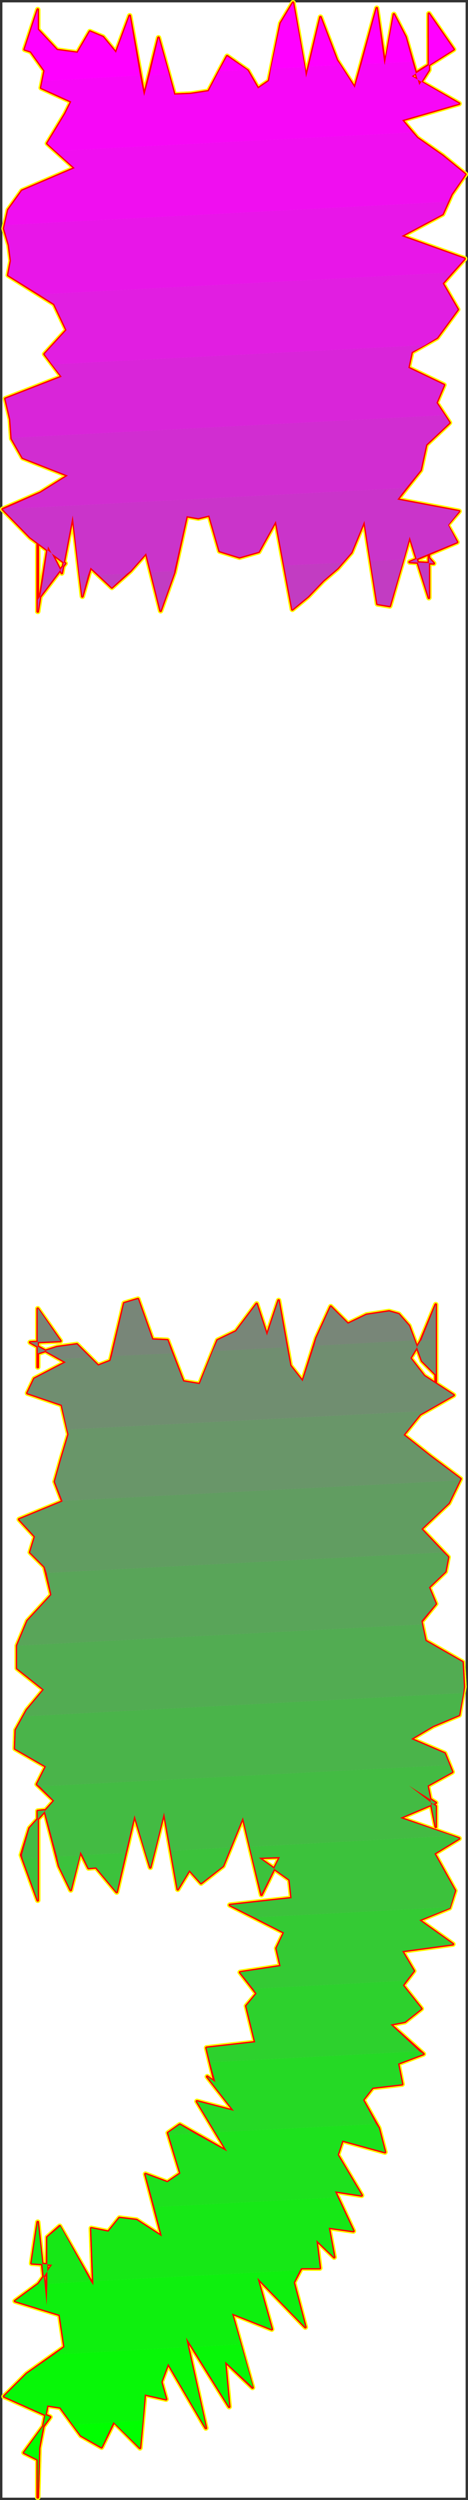<?xml version="1.0" encoding="UTF-8" standalone="no"?>
<svg
   version="1.0"
   width="29.173mm"
   height="155.753mm"
   id="svg71"
   sodipodi:docname="Sizzle Condensed Punc 10.wmf"
   xmlns:inkscape="http://www.inkscape.org/namespaces/inkscape"
   xmlns:sodipodi="http://sodipodi.sourceforge.net/DTD/sodipodi-0.dtd"
   xmlns="http://www.w3.org/2000/svg"
   xmlns:svg="http://www.w3.org/2000/svg">
  <rect width="100%" height="100%" fill="#333333" stroke="none"/>
  <sodipodi:namedview
     id="namedview71"
     pagecolor="#ffffff"
     bordercolor="#000000"
     borderopacity="0.25"
     inkscape:showpageshadow="2"
     inkscape:pageopacity="0.0"
     inkscape:pagecheckerboard="0"
     inkscape:deskcolor="#d1d1d1"
     inkscape:document-units="mm" />
  <defs
     id="defs1">
    <pattern
       id="WMFhbasepattern"
       patternUnits="userSpaceOnUse"
       width="6"
       height="6"
       x="0"
       y="0" />
  </defs>
  <path
     style="fill:#ffffff;fill-opacity:1;fill-rule:evenodd;stroke:#ffffff;stroke-width:0.162px;stroke-linecap:round;stroke-linejoin:round;stroke-miterlimit:4;stroke-dasharray:none;stroke-opacity:1"
     d="M 0.647,0.647 V 588.03 H 109.614 V 0.647 v 0 z"
     id="path1" />
  <path
     style="fill:none;stroke:#ffff00;stroke-width:1.293px;stroke-linecap:round;stroke-linejoin:round;stroke-miterlimit:4;stroke-dasharray:none;stroke-opacity:1"
     d="M 15.359,132.667 7.114,126.526 0.647,119.901 9.539,116.023 16.006,111.983 5.335,107.781 2.748,103.257 2.425,98.732 1.293,93.885 14.55,88.714 10.509,83.381 15.682,77.726 12.772,71.585 1.94,64.798 2.587,61.405 2.102,57.688 0.97,53.81 1.94,49.447 5.173,44.923 17.622,39.59 11.155,33.773 15.359,26.824 16.814,23.916 9.7,20.684 10.509,16.644 7.275,12.12 5.82,11.635 8.892,2.262 V 10.988 9.049 6.949 l 4.527,4.848 4.85,0.646 2.91,-5.009 3.072,1.293 3.072,3.717 3.233,-8.726 3.395,18.906 3.395,-13.735 3.718,13.412 3.88,-0.162 4.203,-0.646 4.365,-8.241 4.85,3.393 2.425,4.201 2.587,-1.778 L 66.124,5.494 69.034,0.647 72.106,18.26 75.501,4.04 79.381,14.22 83.585,20.684 88.758,1.939 90.698,15.351 92.8,3.394 95.548,8.726 98.782,20.038 101.045,16.483 V 3.878 8.888"
     id="path2" />
  <path
     style="fill:none;stroke:#ffff00;stroke-width:1.293px;stroke-linecap:round;stroke-linejoin:round;stroke-miterlimit:4;stroke-dasharray:none;stroke-opacity:1"
     d="M 101.045,8.888 V 3.232 l 5.82,8.403 -10.024,6.302 11.317,6.464 -13.419,3.878 3.557,4.201 5.982,4.201 5.335,4.363 -3.233,4.686 -2.102,4.686 -9.7,5.171 14.874,5.333 -5.174,5.817 3.557,6.14 -4.85,6.625 -5.982,3.393 -0.808,3.717 8.407,4.04 -1.778,4.201 3.072,4.686 -5.497,5.171 -1.293,5.979 -5.497,6.948 14.551,2.747 -2.748,3.232 2.263,4.04 -11.155,4.686 5.659,0.323 -1.132,-1.293 v 5.979 -11.311 14.705 l -4.527,-14.382 -4.689,16.321 -2.91,-0.485 -3.072,-19.553 -3.072,7.433 -3.233,3.717 -3.395,2.909 -3.557,3.717 -3.718,3.07 -3.88,-20.845 -4.042,7.272 -4.527,1.293 -4.689,-1.454 -2.425,-8.403 -2.587,0.646 -2.748,-0.485 -2.91,13.25 -3.233,9.049 -3.395,-13.574 -3.718,4.201 -4.365,3.878 -5.012,-4.686 -1.94,6.787 -2.263,-19.068 -2.587,13.574 -3.233,-6.302 -2.425,15.351"
     id="path3" />
  <path
     style="fill:none;stroke:#ffff00;stroke-width:1.293px;stroke-linecap:round;stroke-linejoin:round;stroke-miterlimit:4;stroke-dasharray:none;stroke-opacity:1"
     d="m 8.892,143.978 v -1.293 -20.36 18.906 l 6.467,-8.564"
     id="path4" />
  <path
     style="fill:none;stroke:#ffff00;stroke-width:1.293px;stroke-linecap:round;stroke-linejoin:round;stroke-miterlimit:4;stroke-dasharray:none;stroke-opacity:1"
     d="M 15.359,132.667 7.114,126.526 0.647,119.901 9.539,116.023 16.006,111.983 5.335,107.781 2.748,103.257 2.425,98.732 1.293,93.885 14.55,88.714 10.509,83.381 15.682,77.726 12.772,71.585 1.94,64.798 2.587,61.405 2.102,57.688 0.97,53.81 1.94,49.447 5.173,44.923 17.622,39.59 11.155,33.773 15.359,26.824 16.814,23.916 9.7,20.684 10.509,16.644 7.275,12.12 5.82,11.635 8.892,2.262 V 10.988 9.049 6.949 l 4.527,4.848 4.85,0.646 2.91,-5.009 3.072,1.293 3.072,3.717 3.233,-8.726 3.395,18.906 3.395,-13.735 3.718,13.412 3.88,-0.162 4.203,-0.646 4.365,-8.241 4.85,3.393 2.425,4.201 2.587,-1.778 L 66.124,5.494 69.034,0.647 72.106,18.26 75.501,4.04 79.381,14.22 83.585,20.684 88.758,1.939 90.698,15.351 92.8,3.394 95.548,8.726 98.782,20.038 101.045,16.483 V 3.878 8.888 3.232 l 5.82,8.403 -10.024,6.302 11.317,6.464 -13.419,3.878 3.557,4.201 5.982,4.201 5.335,4.363 -3.233,4.686 -2.102,4.686 -9.7,5.171 14.874,5.333 -5.174,5.817 3.557,6.14 -4.85,6.625 -5.982,3.393 -0.808,3.717 8.407,4.04 -1.778,4.201 3.072,4.686 -5.497,5.171 -1.293,5.979 -5.497,6.948 14.551,2.747 -2.748,3.232 2.263,4.04 -11.155,4.686 5.659,0.323 -1.132,-1.293 v 5.979 -11.311 14.705 l -4.527,-14.382 -4.689,16.321 -2.91,-0.485 -3.072,-19.553 -3.072,7.433 -3.233,3.717 -3.395,2.909 -3.557,3.717 -3.718,3.07 -3.88,-20.845 -4.042,7.272 -4.527,1.293 -4.689,-1.454 -2.425,-8.403 -2.587,0.646 -2.748,-0.485 -2.91,13.25 -3.233,9.049 -3.395,-13.574 -3.718,4.201 -4.365,3.878 -5.012,-4.686 -1.94,6.787 -2.263,-19.068 -2.587,13.574 -3.233,-6.302 -2.425,15.351 v -1.293 -20.36 18.906 l 6.467,-8.564"
     id="path5" />
  <path
     style="fill:none;stroke:#ffff00;stroke-width:1.293px;stroke-linecap:round;stroke-linejoin:round;stroke-miterlimit:4;stroke-dasharray:none;stroke-opacity:1"
     d="m 5.658,577.527 6.144,-8.403 -10.832,-4.848 5.335,-5.332 8.892,-6.302 -1.132,-7.595 -10.509,-3.232 5.497,-4.04 3.233,-4.525 -4.85,-0.323 1.455,-9.695 2.102,19.553 0.162,-15.998 2.91,-2.585 7.922,13.897 -0.485,-13.412 4.042,0.808 2.587,-3.232 4.042,0.485 5.982,3.878 -3.88,-14.705 5.174,1.939 3.072,-2.101 -2.91,-9.534 2.748,-1.939 11.155,6.302 -7.114,-11.796 8.73,2.262 -6.305,-8.08 1.778,1.293 -1.94,-8.08 11.479,-1.293 -2.102,-8.564 2.425,-2.909 -3.88,-5.009 9.539,-1.454 -0.97,-4.201 1.778,-3.717 -12.772,-6.464 14.551,-1.616 -0.485,-4.363 -7.275,-5.171 5.012,-0.162 -4.365,8.888 -4.365,-18.26 -4.689,11.473 -5.174,4.04 -2.748,-3.07 -2.748,4.525 -3.233,-18.098 -3.233,12.927 -3.718,-12.281 -4.203,18.098 -4.85,-5.817 -1.778,0.162 -1.94,-3.878 -2.263,9.049 -2.748,-5.656 -3.395,-13.089 -1.617,0.162"
     id="path6" />
  <path
     style="fill:none;stroke:#ffff00;stroke-width:1.293px;stroke-linecap:round;stroke-linejoin:round;stroke-miterlimit:4;stroke-dasharray:none;stroke-opacity:1"
     d="m 8.892,426.439 v 21.007 L 5.012,436.781 l 1.94,-6.302 5.82,-6.464 -4.042,-3.878 2.102,-4.201 -7.275,-4.201 0.162,-4.363 2.587,-4.686 4.042,-4.848 -6.305,-5.009 v -5.333 l 2.425,-5.817 5.659,-6.14 -1.617,-6.625 -3.395,-3.393 1.132,-3.717 -3.718,-4.04 10.185,-4.201 -1.778,-4.686 1.455,-5.171 1.778,-5.979 -1.617,-6.948 -8.084,-2.747 1.617,-3.393 7.437,-3.878 -8.407,-4.686 7.114,-0.323 -5.335,-7.595 v 13.735 -0.97 -2.262 l 4.527,-1.454 4.689,-0.646 5.012,5.009 2.91,-1.131 3.233,-13.574 3.233,-0.97 3.395,9.534 3.557,0.162 3.718,9.695 3.88,0.646 4.203,-10.342 4.365,-2.101 4.85,-6.464 2.425,7.433 2.748,-8.241 2.748,15.351 2.91,3.717 3.233,-10.18 3.395,-7.433 4.042,4.04 4.365,-2.101 5.335,-0.808 2.263,0.646 2.425,2.747 3.072,8.241 3.233,3.232 v 2.747"
     id="path7" />
  <path
     style="fill:none;stroke:#ffff00;stroke-width:1.293px;stroke-linecap:round;stroke-linejoin:round;stroke-miterlimit:4;stroke-dasharray:none;stroke-opacity:1"
     d="m 102.662,326.414 v -4.201 -6.464 -8.564 l -3.557,8.564 -2.425,4.04 3.233,4.201 6.952,4.525 -7.922,4.525 -3.88,4.848 6.305,5.009 7.114,5.333 -2.748,5.656 -6.467,6.14 6.305,6.625 -0.647,3.393 -3.88,3.717 1.617,3.878 -3.395,4.201 0.97,4.525 8.73,5.009 0.323,5.817 -1.132,6.625 -6.144,2.585 -5.174,3.07 7.922,3.393 1.778,4.363 -5.82,3.232 1.94,9.695 v -4.848 l -6.305,-4.848 6.305,4.04 -8.407,3.555 13.904,4.848 -5.82,3.555 2.425,4.363 2.425,4.363 -1.293,4.04 -7.114,2.909 7.922,5.656 -11.964,1.616 2.748,4.686 -2.587,3.393 4.365,5.494 -3.88,3.07 -3.395,0.646 7.76,6.948 -5.982,2.262 0.97,4.848 -6.952,0.808 -2.263,2.909 3.718,6.625 1.455,5.656 -10.024,-2.747 -1.132,3.393 5.659,9.534 -6.305,-0.97 4.365,9.372 -5.82,-0.808 1.293,6.948"
     id="path8" />
  <path
     style="fill:none;stroke:#ffff00;stroke-width:1.293px;stroke-linecap:round;stroke-linejoin:round;stroke-miterlimit:4;stroke-dasharray:none;stroke-opacity:1"
     d="m 78.734,531.473 -4.203,-4.04 0.808,6.625 h -4.365 l -1.778,3.393 2.748,10.503 -11.317,-11.635 3.395,12.119 -9.377,-3.717 4.85,17.452 -6.467,-6.14 0.97,10.665 -10.185,-16.321 4.689,21.33 -8.892,-15.19 -1.617,4.363 1.132,4.04 -5.012,-1.131 -1.132,12.604 -6.144,-6.14 -2.91,5.979 -4.85,-2.747 -4.85,-6.625 -3.072,-0.485 -1.94,10.019 -0.323,11.635 v -8.888 l -3.233,-1.616"
     id="path9" />
  <path
     style="fill:none;stroke:#ffff00;stroke-width:1.293px;stroke-linecap:round;stroke-linejoin:round;stroke-miterlimit:4;stroke-dasharray:none;stroke-opacity:1"
     d="m 5.658,577.527 6.144,-8.403 -10.832,-4.848 5.335,-5.332 8.892,-6.302 -1.132,-7.595 -10.509,-3.232 5.497,-4.04 3.233,-4.525 -4.85,-0.323 1.455,-9.695 2.102,19.553 0.162,-15.998 2.91,-2.585 7.922,13.897 -0.485,-13.412 4.042,0.808 2.587,-3.232 4.042,0.485 5.982,3.878 -3.88,-14.705 5.174,1.939 3.072,-2.101 -2.91,-9.534 2.748,-1.939 11.155,6.302 -7.114,-11.796 8.73,2.262 -6.305,-8.08 1.778,1.293 -1.94,-8.08 11.479,-1.293 -2.102,-8.564 2.425,-2.909 -3.88,-5.009 9.539,-1.454 -0.97,-4.201 1.778,-3.717 -12.772,-6.464 14.551,-1.616 -0.485,-4.363 -7.275,-5.171 5.012,-0.162 -4.365,8.888 -4.365,-18.26 -4.689,11.473 -5.174,4.04 -2.748,-3.07 -2.748,4.525 -3.233,-18.098 -3.233,12.927 -3.718,-12.281 -4.203,18.098 -4.85,-5.817 -1.778,0.162 -1.94,-3.878 -2.263,9.049 -2.748,-5.656 -3.395,-13.089 -1.617,0.162 v 21.007 L 5.012,436.781 l 1.94,-6.302 5.82,-6.464 -4.042,-3.878 2.102,-4.201 -7.275,-4.201 0.162,-4.363 2.587,-4.686 4.042,-4.848 -6.305,-5.009 v -5.333 l 2.425,-5.817 5.659,-6.14 -1.617,-6.625 -3.395,-3.393 1.132,-3.717 -3.718,-4.04 10.185,-4.201 -1.778,-4.686 1.455,-5.171 1.778,-5.979 -1.617,-6.948 -8.084,-2.747 1.617,-3.393 7.437,-3.878 -8.407,-4.686 7.114,-0.323 -5.335,-7.595 v 13.735 -0.97 -2.262 l 4.527,-1.454 4.689,-0.646 5.012,5.009 2.91,-1.131 3.233,-13.574 3.233,-0.97 3.395,9.534 3.557,0.162 3.718,9.695 3.88,0.646 4.203,-10.342 4.365,-2.101 4.85,-6.464 2.425,7.433 2.748,-8.241 2.748,15.351 2.91,3.717 3.233,-10.18 3.395,-7.433 4.042,4.04 4.365,-2.101 5.335,-0.808 2.263,0.646 2.425,2.747 3.072,8.241 3.233,3.232 v 2.747 -4.201 -6.464 -8.564 l -3.557,8.564 -2.425,4.04 3.233,4.201 6.952,4.525 -7.922,4.525 -3.88,4.848 6.305,5.009 7.114,5.333 -2.748,5.656 -6.467,6.14 6.305,6.625 -0.647,3.393 -3.88,3.717 1.617,3.878 -3.395,4.201 0.97,4.525 8.73,5.009 0.323,5.817 -1.132,6.625 -6.144,2.585 -5.174,3.07 7.922,3.393 1.778,4.363 -5.82,3.232 1.94,9.695 v -4.848 l -6.305,-4.848 6.305,4.04 -8.407,3.555 13.904,4.848 -5.82,3.555 2.425,4.363 2.425,4.363 -1.293,4.04 -7.114,2.909 7.922,5.656 -11.964,1.616 2.748,4.686 -2.587,3.393 4.365,5.494 -3.88,3.07 -3.395,0.646 7.76,6.948 -5.982,2.262 0.97,4.848 -6.952,0.808 -2.263,2.909 3.718,6.625 1.455,5.656 -10.024,-2.747 -1.132,3.393 5.659,9.534 -6.305,-0.97 4.365,9.372 -5.82,-0.808 1.293,6.948 -4.203,-4.04 0.808,6.625 h -4.365 l -1.778,3.393 2.748,10.503 -11.317,-11.635 3.395,12.119 -9.377,-3.717 4.85,17.452 -6.467,-6.14 0.97,10.665 -10.185,-16.321 4.689,21.33 -8.892,-15.19 -1.617,4.363 1.132,4.04 -5.012,-1.131 -1.132,12.604 -6.144,-6.14 -2.91,5.979 -4.85,-2.747 -4.85,-6.625 -3.072,-0.485 -1.94,10.019 -0.323,11.635 v -8.888 l -3.233,-1.616"
     id="path10" />
  <path
     style="fill:#00ff00;fill-opacity:1;fill-rule:evenodd;stroke:none"
     d="m 10.185,571.225 -0.97,5.171 -0.323,11.635 v -8.888 l -3.233,-1.616 z m 16.491,-0.808 -9.539,0.485 1.94,2.585 4.85,2.747 z m 6.952,-0.485 -6.79,0.485 6.144,5.979 z m 14.389,-0.646 h -0.97 l 1.455,2.424 z"
     id="path11" />
  <path
     style="fill:#07f707;fill-opacity:1;fill-rule:evenodd;stroke:none"
     d="m 44.298,552.642 -31.526,1.778 -6.467,4.525 -5.335,5.332 10.832,4.848 -1.617,2.101 0.97,-4.848 3.072,0.485 2.91,4.04 9.539,-0.485 0.162,-0.162 v 0.162 l 6.79,-0.485 0.485,-6.14 5.012,1.131 -1.132,-4.04 1.617,-4.363 7.437,12.766 h 0.97 z m 12.449,-0.646 -11.479,0.646 8.73,14.058 -0.97,-10.665 6.629,6.14 z"
     id="path12" />
  <path
     style="fill:#0ef00e;fill-opacity:1;fill-rule:evenodd;stroke:none"
     d="M 10.509,537.775 H 9.054 l -5.497,4.04 10.509,3.232 1.132,7.595 -2.425,1.778 31.526,-1.778 -0.485,-2.262 1.455,2.262 11.479,-0.646 -2.102,-7.272 9.377,3.717 -3.395,-12.119 11.317,11.635 -2.748,-10.503 1.455,-2.909 -48.663,2.585 v 0.97 l -0.647,-0.97 -10.185,0.646 -0.162,5.009 z"
     id="path13" />
  <path
     style="fill:#16e816;fill-opacity:1;fill-rule:evenodd;stroke:none"
     d="m 79.543,517.415 -43.167,2.262 1.778,6.948 -5.982,-3.878 -4.042,-0.485 -2.587,3.232 -4.042,-0.808 0.485,12.443 48.663,-2.585 0.323,-0.485 h 4.365 l -0.808,-6.625 4.203,4.04 -1.293,-6.948 5.82,0.808 z m -68.387,20.36 10.185,-0.646 -7.114,-12.927 -3.072,2.585 z m -2.102,0 H 10.509 l -1.617,-14.543 -1.455,9.695 4.85,0.323 z"
     id="path14" />
  <path
     style="fill:#1de11d;fill-opacity:1;fill-rule:evenodd;stroke:none"
     d="m 45.915,502.387 -6.144,0.323 2.748,9.049 -3.072,2.101 -5.174,-1.939 2.102,7.756 43.167,-2.262 -0.647,-1.454 6.305,0.97 -5.659,-9.534 1.132,-3.393 10.024,2.747 -1.455,-5.656 -0.647,-0.97 -37.831,1.939 2.748,4.525 z"
     id="path15" />
  <path
     style="fill:#25d925;fill-opacity:1;fill-rule:evenodd;stroke:none"
     d="m 98.782,482.996 -49.31,2.585 1.293,4.686 -1.94,-1.293 6.305,8.08 -8.73,-2.262 4.365,7.272 37.831,-1.939 -3.072,-5.656 2.263,-2.909 6.952,-0.808 -0.97,-4.848 5.982,-2.262 z m -59.01,19.714 6.144,-0.323 -3.557,-2.101 -2.748,1.939 z"
     id="path16" />
  <path
     style="fill:#2dd12d;fill-opacity:1;fill-rule:evenodd;stroke:none"
     d="m 95.71,466.352 -36.053,1.939 0.808,1.131 -2.425,2.909 2.102,8.564 -11.479,1.293 0.808,3.393 49.31,-2.585 -6.79,-6.302 3.395,-0.646 3.88,-3.07 -4.365,-5.494 z"
     id="path17" />
  <path
     style="fill:#34ca34;fill-opacity:1;fill-rule:evenodd;stroke:none"
     d="m 106.057,449.062 -46.077,2.424 6.952,3.555 -1.778,3.717 0.97,4.201 -9.539,1.454 3.072,3.878 36.053,-1.939 1.778,-2.262 -2.748,-4.686 11.964,-1.616 -7.922,-5.656 7.275,-2.909 z"
     id="path18" />
  <path
     style="fill:#3cc23c;fill-opacity:1;fill-rule:evenodd;stroke:none"
     d="m 8.892,437.427 -3.557,0.162 3.557,9.857 z m 9.862,-0.485 -5.335,0.162 0.485,2.262 2.748,5.656 z m 10.832,-0.646 -10.185,0.485 1.455,3.07 1.778,-0.162 4.85,5.817 z m 6.79,-0.323 -2.102,0.162 1.132,3.555 z m 17.946,-0.97 -14.066,0.808 1.617,9.049 2.748,-4.525 2.748,3.07 5.174,-4.04 z m 52.22,-2.747 -47.693,2.585 2.748,11.15 4.365,-8.726 -5.012,0.162 7.275,5.171 0.485,4.363 -14.551,1.616 5.82,2.909 46.077,-2.424 1.132,-3.878 -2.425,-4.363 -2.425,-4.363 5.82,-3.555 z"
     id="path19" />
  <path
     style="fill:#43bb43;fill-opacity:1;fill-rule:evenodd;stroke:none"
     d="m 105.895,415.613 -96.519,5.009 3.395,3.393 -5.82,6.464 -1.778,6.302 0.162,0.808 3.557,-0.162 v -10.988 l 1.617,-0.162 2.91,10.827 5.335,-0.162 0.162,-0.97 0.485,0.808 10.185,-0.485 2.102,-8.888 2.587,8.726 2.102,-0.162 2.263,-9.211 1.617,9.049 14.066,-0.808 2.91,-7.11 1.617,6.948 47.693,-2.585 -12.287,-4.201 8.407,-3.555 -6.305,-4.04 6.305,4.848 v 4.848 l -1.94,-9.695 5.82,-3.232 z"
     id="path20" />
  <path
     style="fill:#4ab44a;fill-opacity:1;fill-rule:evenodd;stroke:none"
     d="m 109.129,398.646 -103.632,5.494 -1.778,3.232 -0.162,4.363 7.275,4.201 -2.102,4.201 0.647,0.485 96.519,-5.009 -1.132,-2.747 -7.922,-3.393 5.174,-3.07 6.144,-2.585 z"
     id="path21" />
  <path
     style="fill:#52ac52;fill-opacity:1;fill-rule:evenodd;stroke:none"
     d="m 99.429,382.486 -95.387,5.009 v 5.333 l 6.305,5.009 -4.042,4.848 -0.808,1.454 103.632,-5.494 0.162,-1.454 -0.323,-5.817 -8.73,-5.009 z"
     id="path22" />
  <path
     style="fill:#59a559;fill-opacity:1;fill-rule:evenodd;stroke:none"
     d="m 104.44,365.519 -93.447,4.848 1.132,5.171 -5.659,6.14 -2.425,5.817 95.387,-5.009 -0.162,-0.808 3.395,-4.04 -1.617,-3.878 3.88,-3.717 0.647,-3.393 z"
     id="path23" />
  <path
     style="fill:#619d61;fill-opacity:1;fill-rule:evenodd;stroke:none"
     d="m 108.321,348.552 -93.608,4.848 v 0.162 l -10.185,4.201 3.718,4.04 -1.132,3.717 3.395,3.393 0.485,1.454 93.447,-4.848 -5.174,-5.494 6.467,-6.14 z"
     id="path24" />
  <path
     style="fill:#699669;fill-opacity:1;fill-rule:evenodd;stroke:none"
     d="m 100.399,332.232 -84.555,4.363 0.323,1.131 -1.778,5.979 -1.455,5.171 1.778,4.525 93.608,-4.848 0.162,-0.323 -7.114,-5.333 -6.305,-5.009 3.88,-4.848 z"
     id="path25" />
  <path
     style="fill:#708e70;fill-opacity:1;fill-rule:evenodd;stroke:none"
     d="m 21.179,319.627 -7.114,0.323 1.455,0.808 -7.437,3.878 -1.617,3.393 8.084,2.747 1.293,5.817 84.555,-4.363 6.467,-3.717 -6.952,-4.525 -3.233,-4.201 2.425,-4.04 0.162,-0.162 3.395,-0.162 v 0.323 6.464 4.201 -2.747 l -3.233,-3.232 -1.778,-4.848 -23.604,1.293 -2.748,8.403 -2.91,-3.717 -0.808,-4.363 -17.461,0.97 -3.072,7.756 -3.88,-0.646 -2.587,-6.625 -14.227,0.646 -0.323,1.131 -2.91,1.131 z M 8.892,320.274 v 1.616 -0.97 z"
     id="path26" />
  <path
     style="fill:#788678;fill-opacity:1;fill-rule:evenodd;stroke:none"
     d="m 99.267,315.588 3.395,-0.162 v -8.241 z m -25.221,1.293 23.604,-1.293 -1.293,-3.393 -2.425,-2.747 -2.263,-0.646 -5.335,0.808 -4.365,2.101 -4.042,-4.04 -3.395,7.433 z m -23.928,1.293 17.461,-0.97 -1.94,-10.988 -2.748,8.241 -2.425,-7.433 -4.85,6.464 -4.365,2.101 z m -23.766,1.131 14.227,-0.646 -1.132,-3.07 -3.557,-0.162 -3.395,-9.534 -3.233,0.97 z m -12.287,0.646 7.114,-0.323 -3.072,-3.07 -4.689,0.646 -4.527,1.454 v 1.616 -12.281 l 5.335,7.756 -7.114,0.323 z"
     id="path27" />
  <path
     style="fill:#c23cc2;fill-opacity:1;fill-rule:evenodd;stroke:none"
     d="m 98.297,131.535 -1.778,0.808 5.659,0.323 -1.132,-1.293 v 5.979 -5.979 9.372 l -2.91,-9.211 z m -3.233,0.162 -3.233,10.988 -2.91,-0.485 -1.617,-10.019 z m -14.389,0.808 -1.132,1.293 -3.395,2.909 -3.557,3.717 -3.718,3.07 -1.94,-10.342 z m -39.61,1.939 v 0.323 l -3.233,9.049 -2.263,-9.049 z m -11.155,0.646 -3.557,3.232 -3.072,-2.909 z m -9.215,0.485 -1.293,4.848 -0.647,-4.686 z m -10.509,0.646 -1.293,7.756 v -1.293 -6.464 5.009 l 3.88,-5.171 z"
     id="path28" />
  <path
     style="fill:#ca34ca;fill-opacity:1;fill-rule:evenodd;stroke:none"
     d="M 15.359,132.667 7.114,126.526 0.647,119.901 H 0.808 l 94.902,-5.009 -2.102,2.747 14.551,2.747 -2.587,3.232 2.102,4.04 -9.377,3.878 h -0.162 l -1.617,-5.171 -1.455,5.333 -7.76,0.485 -1.455,-9.534 -3.072,7.433 -2.102,2.424 -13.742,0.646 -1.94,-10.503 -4.042,7.272 -4.527,1.293 -4.689,-1.454 -2.425,-8.403 -2.587,0.646 -2.748,-0.485 -2.91,12.927 -5.497,0.323 -1.132,-4.525 -3.718,4.201 -0.808,0.646 -6.629,0.323 -1.94,-1.778 -0.647,1.939 -1.94,0.162 -1.617,-14.382 -2.587,13.574 -3.233,-6.302 -1.132,7.595 2.587,-0.162 z m 85.686,-1.293 v -5.333 z m -92.153,4.848 v -13.897 z"
     id="path29" />
  <path
     style="fill:#d12dd1;fill-opacity:1;fill-rule:evenodd;stroke:none"
     d="m 0.808,119.901 8.73,-3.878 6.467,-4.04 -10.67,-4.201 -2.587,-4.525 v -0.162 l 102.015,-5.333 1.132,1.778 -5.497,5.171 -1.293,5.979 -3.395,4.201 z"
     id="path30" />
  <path
     style="fill:#d925d9;fill-opacity:1;fill-rule:evenodd;stroke:none"
     d="M 2.748,103.095 2.425,98.732 1.293,93.885 14.55,88.714 l -2.263,-2.909 87.788,-4.525 -3.072,1.616 -0.808,3.717 8.407,4.04 -1.778,4.201 1.94,2.909 z"
     id="path31" />
  <path
     style="fill:#e11ee1;fill-opacity:1;fill-rule:evenodd;stroke:none"
     d="m 12.287,85.805 -1.778,-2.424 5.174,-5.656 -2.91,-6.14 -3.557,-2.262 97.327,-5.171 -2.263,2.585 3.557,6.14 -4.85,6.625 -2.91,1.778 z"
     id="path32" />
  <path
     style="fill:#e816e8;fill-opacity:1;fill-rule:evenodd;stroke:none"
     d="M 9.215,69.323 1.94,64.798 2.587,61.405 2.102,57.688 0.97,53.81 1.132,53.002 105.572,47.508 l -1.293,2.909 -9.7,5.171 14.874,5.333 -2.91,3.232 z"
     id="path33" />
  <path
     style="fill:#f00ef0;fill-opacity:1;fill-rule:evenodd;stroke:none"
     d="M 1.132,53.002 1.94,49.447 5.173,44.923 17.622,39.59 13.095,35.55 l 84.07,-4.363 1.132,1.293 5.982,4.201 5.335,4.363 v 0 l -3.233,4.686 -0.808,1.778 z"
     id="path34" />
  <path
     style="fill:#f707f7;fill-opacity:1;fill-rule:evenodd;stroke:none"
     d="m 13.095,35.55 -1.94,-1.778 4.203,-6.948 1.455,-2.909 -7.114,-3.232 0.323,-1.616 22.958,-1.293 0.97,4.848 1.293,-4.848 4.527,-0.323 1.293,4.848 3.88,-0.162 4.203,-0.646 2.425,-4.686 6.629,-0.323 0.162,0.162 2.425,4.201 2.587,-1.778 0.485,-2.909 7.922,-0.323 0.323,2.424 0.647,-2.585 7.437,-0.323 3.395,5.333 1.617,-5.656 5.335,-0.162 0.162,0.485 v -0.485 l 6.467,-0.323 1.617,5.494 2.263,-3.555 v -2.262 h 1.778 l -5.82,3.717 11.155,6.464 -13.419,3.878 2.425,2.909 z"
     id="path35" />
  <path
     style="fill:#ff00ff;fill-opacity:1;fill-rule:evenodd;stroke:none"
     d="M 10.024,19.068 10.509,16.644 7.275,12.12 5.82,11.635 8.892,2.262 V 10.988 9.049 6.949 l 4.527,4.848 4.85,0.646 2.91,-5.009 3.072,1.293 3.072,3.717 3.233,-8.726 2.425,14.058 z M 35.245,17.775 37.346,8.888 39.771,17.452 Z m 16.329,-0.97 1.94,-3.555 4.689,3.232 z M 63.861,16.159 66.124,5.494 69.034,0.647 71.783,15.836 Z m 8.892,-0.485 2.748,-11.635 3.88,10.18 0.808,1.131 z M 85.201,15.028 88.758,1.939 90.537,14.867 Z M 90.698,14.867 92.8,3.394 95.548,8.726 97.165,14.543 Z M 101.045,14.22 V 3.878 8.888 3.232 l 5.82,8.403 -4.042,2.585 z"
     id="path36" />
  <path
     style="fill:none;stroke:#ff0000;stroke-width:0.647px;stroke-linecap:round;stroke-linejoin:round;stroke-miterlimit:4;stroke-dasharray:none;stroke-opacity:1"
     d="M 15.359,132.667 7.114,126.526 0.647,119.901 9.539,116.023 16.006,111.983 5.335,107.781 2.748,103.257 2.425,98.732 1.293,93.885 14.55,88.714 10.509,83.381 15.682,77.726 12.772,71.585 1.94,64.798 2.587,61.405 2.102,57.688 0.97,53.81 1.94,49.447 5.173,44.923 17.622,39.59 11.155,33.773 15.359,26.824 16.814,23.916 9.7,20.684 10.509,16.644 7.275,12.12 5.82,11.635 8.892,2.262 V 10.988 9.049 6.949 l 4.527,4.848 4.85,0.646 2.91,-5.009 3.072,1.293 3.072,3.717 3.233,-8.726 3.395,18.906 3.395,-13.735 3.718,13.412 3.88,-0.162 4.203,-0.646 4.365,-8.241 4.85,3.393 2.425,4.201 2.587,-1.778 L 66.124,5.494 69.034,0.647 72.106,18.26 75.501,4.04 79.381,14.22 83.585,20.684 88.758,1.939 90.698,15.351 92.8,3.394 95.548,8.726 98.782,20.038 101.045,16.483 V 3.878 8.888"
     id="path37" />
  <path
     style="fill:none;stroke:#ff0000;stroke-width:0.647px;stroke-linecap:round;stroke-linejoin:round;stroke-miterlimit:4;stroke-dasharray:none;stroke-opacity:1"
     d="M 101.045,8.888 V 3.232 l 5.82,8.403 -10.024,6.302 11.317,6.464 -13.419,3.878 3.557,4.201 5.982,4.201 5.335,4.363 -3.233,4.686 -2.102,4.686 -9.7,5.171 14.874,5.333 -5.174,5.817 3.557,6.14 -4.85,6.625 -5.982,3.393 -0.808,3.717 8.407,4.04 -1.778,4.201 3.072,4.686 -5.497,5.171 -1.293,5.979 -5.497,6.948 14.551,2.747 -2.748,3.232 2.263,4.04 -11.155,4.686 5.659,0.323 -1.132,-1.293 v 5.979 -11.311 14.705 l -4.527,-14.382 -4.689,16.321 -2.91,-0.485 -3.072,-19.553 -3.072,7.433 -3.233,3.717 -3.395,2.909 -3.557,3.717 -3.718,3.07 -3.88,-20.845 -4.042,7.272 -4.527,1.293 -4.689,-1.454 -2.425,-8.403 -2.587,0.646 -2.748,-0.485 -2.91,13.25 -3.233,9.049 -3.395,-13.574 -3.718,4.201 -4.365,3.878 -5.012,-4.686 -1.94,6.787 -2.263,-19.068 -2.587,13.574 -3.233,-6.302 -2.425,15.351"
     id="path38" />
  <path
     style="fill:none;stroke:#ff0000;stroke-width:0.647px;stroke-linecap:round;stroke-linejoin:round;stroke-miterlimit:4;stroke-dasharray:none;stroke-opacity:1"
     d="m 8.892,143.978 v -1.293 -20.36 18.906 l 6.467,-8.564"
     id="path39" />
  <path
     style="fill:none;stroke:#ff0000;stroke-width:0.647px;stroke-linecap:round;stroke-linejoin:round;stroke-miterlimit:4;stroke-dasharray:none;stroke-opacity:1"
     d="M 15.359,132.667 7.114,126.526 0.647,119.901 9.539,116.023 16.006,111.983 5.335,107.781 2.748,103.257 2.425,98.732 1.293,93.885 14.55,88.714 10.509,83.381 15.682,77.726 12.772,71.585 1.94,64.798 2.587,61.405 2.102,57.688 0.97,53.81 1.94,49.447 5.173,44.923 17.622,39.59 11.155,33.773 15.359,26.824 16.814,23.916 9.7,20.684 10.509,16.644 7.275,12.12 5.82,11.635 8.892,2.262 V 10.988 9.049 6.949 l 4.527,4.848 4.85,0.646 2.91,-5.009 3.072,1.293 3.072,3.717 3.233,-8.726 3.395,18.906 3.395,-13.735 3.718,13.412 3.88,-0.162 4.203,-0.646 4.365,-8.241 4.85,3.393 2.425,4.201 2.587,-1.778 L 66.124,5.494 69.034,0.647 72.106,18.26 75.501,4.04 79.381,14.22 83.585,20.684 88.758,1.939 90.698,15.351 92.8,3.394 95.548,8.726 98.782,20.038 101.045,16.483 V 3.878 8.888 3.232 l 5.82,8.403 -10.024,6.302 11.317,6.464 -13.419,3.878 3.557,4.201 5.982,4.201 5.335,4.363 -3.233,4.686 -2.102,4.686 -9.7,5.171 14.874,5.333 -5.174,5.817 3.557,6.14 -4.85,6.625 -5.982,3.393 -0.808,3.717 8.407,4.04 -1.778,4.201 3.072,4.686 -5.497,5.171 -1.293,5.979 -5.497,6.948 14.551,2.747 -2.748,3.232 2.263,4.04 -11.155,4.686 5.659,0.323 -1.132,-1.293 v 5.979 -11.311 14.705 l -4.527,-14.382 -4.689,16.321 -2.91,-0.485 -3.072,-19.553 -3.072,7.433 -3.233,3.717 -3.395,2.909 -3.557,3.717 -3.718,3.07 -3.88,-20.845 -4.042,7.272 -4.527,1.293 -4.689,-1.454 -2.425,-8.403 -2.587,0.646 -2.748,-0.485 -2.91,13.25 -3.233,9.049 -3.395,-13.574 -3.718,4.201 -4.365,3.878 -5.012,-4.686 -1.94,6.787 -2.263,-19.068 -2.587,13.574 -3.233,-6.302 -2.425,15.351 v -1.293 -20.36 18.906 l 6.467,-8.564"
     id="path40" />
  <path
     style="fill:none;stroke:#ff0000;stroke-width:0.647px;stroke-linecap:round;stroke-linejoin:round;stroke-miterlimit:4;stroke-dasharray:none;stroke-opacity:1"
     d="m 5.658,577.527 6.144,-8.403 -10.832,-4.848 5.335,-5.332 8.892,-6.302 -1.132,-7.595 -10.509,-3.232 5.497,-4.04 3.233,-4.525 -4.85,-0.323 1.455,-9.695 2.102,19.553 0.162,-15.998 2.91,-2.585 7.922,13.897 -0.485,-13.412 4.042,0.808 2.587,-3.232 4.042,0.485 5.982,3.878 -3.88,-14.705 5.174,1.939 3.072,-2.101 -2.91,-9.534 2.748,-1.939 11.155,6.302 -7.114,-11.796 8.73,2.262 -6.305,-8.08 1.778,1.293 -1.94,-8.08 11.479,-1.293 -2.102,-8.564 2.425,-2.909 -3.88,-5.009 9.539,-1.454 -0.97,-4.201 1.778,-3.717 -12.772,-6.464 14.551,-1.616 -0.485,-4.363 -7.275,-5.171 5.012,-0.162 -4.365,8.888 -4.365,-18.26 -4.689,11.473 -5.174,4.04 -2.748,-3.07 -2.748,4.525 -3.233,-18.098 -3.233,12.927 -3.718,-12.281 -4.203,18.098 -4.85,-5.817 -1.778,0.162 -1.94,-3.878 -2.263,9.049 -2.748,-5.656 -3.395,-13.089 -1.617,0.162"
     id="path41" />
  <path
     style="fill:none;stroke:#ff0000;stroke-width:0.647px;stroke-linecap:round;stroke-linejoin:round;stroke-miterlimit:4;stroke-dasharray:none;stroke-opacity:1"
     d="m 8.892,426.439 v 21.007 L 5.012,436.781 l 1.94,-6.302 5.82,-6.464 -4.042,-3.878 2.102,-4.201 -7.275,-4.201 0.162,-4.363 2.587,-4.686 4.042,-4.848 -6.305,-5.009 v -5.333 l 2.425,-5.817 5.659,-6.14 -1.617,-6.625 -3.395,-3.393 1.132,-3.717 -3.718,-4.04 10.185,-4.201 -1.778,-4.686 1.455,-5.171 1.778,-5.979 -1.617,-6.948 -8.084,-2.747 1.617,-3.393 7.437,-3.878 -8.407,-4.686 7.114,-0.323 -5.335,-7.595 v 13.735 -0.97 -2.262 l 4.527,-1.454 4.689,-0.646 5.012,5.009 2.91,-1.131 3.233,-13.574 3.233,-0.97 3.395,9.534 3.557,0.162 3.718,9.695 3.88,0.646 4.203,-10.342 4.365,-2.101 4.85,-6.464 2.425,7.433 2.748,-8.241 2.748,15.351 2.91,3.717 3.233,-10.18 3.395,-7.433 4.042,4.04 4.365,-2.101 5.335,-0.808 2.263,0.646 2.425,2.747 3.072,8.241 3.233,3.232 v 2.747"
     id="path42" />
  <path
     style="fill:none;stroke:#ff0000;stroke-width:0.647px;stroke-linecap:round;stroke-linejoin:round;stroke-miterlimit:4;stroke-dasharray:none;stroke-opacity:1"
     d="m 102.662,326.414 v -4.201 -6.464 -8.564 l -3.557,8.564 -2.425,4.04 3.233,4.201 6.952,4.525 -7.922,4.525 -3.88,4.848 6.305,5.009 7.114,5.333 -2.748,5.656 -6.467,6.14 6.305,6.625 -0.647,3.393 -3.88,3.717 1.617,3.878 -3.395,4.201 0.97,4.525 8.73,5.009 0.323,5.817 -1.132,6.625 -6.144,2.585 -5.174,3.07 7.922,3.393 1.778,4.363 -5.82,3.232 1.94,9.695 v -4.848 l -6.305,-4.848 6.305,4.04 -8.407,3.555 13.904,4.848 -5.82,3.555 2.425,4.363 2.425,4.363 -1.293,4.04 -7.114,2.909 7.922,5.656 -11.964,1.616 2.748,4.686 -2.587,3.393 4.365,5.494 -3.88,3.07 -3.395,0.646 7.76,6.948 -5.982,2.262 0.97,4.848 -6.952,0.808 -2.263,2.909 3.718,6.625 1.455,5.656 -10.024,-2.747 -1.132,3.393 5.659,9.534 -6.305,-0.97 4.365,9.372 -5.82,-0.808 1.293,6.948"
     id="path43" />
  <path
     style="fill:none;stroke:#ff0000;stroke-width:0.647px;stroke-linecap:round;stroke-linejoin:round;stroke-miterlimit:4;stroke-dasharray:none;stroke-opacity:1"
     d="m 78.734,531.473 -4.203,-4.04 0.808,6.625 h -4.365 l -1.778,3.393 2.748,10.503 -11.317,-11.635 3.395,12.119 -9.377,-3.717 4.85,17.452 -6.467,-6.14 0.97,10.665 -10.185,-16.321 4.689,21.33 -8.892,-15.19 -1.617,4.363 1.132,4.04 -5.012,-1.131 -1.132,12.604 -6.144,-6.14 -2.91,5.979 -4.85,-2.747 -4.85,-6.625 -3.072,-0.485 -1.94,10.019 -0.323,11.635 v -8.888 l -3.233,-1.616"
     id="path44" />
  <path
     style="fill:none;stroke:#ff0000;stroke-width:0.647px;stroke-linecap:round;stroke-linejoin:round;stroke-miterlimit:4;stroke-dasharray:none;stroke-opacity:1"
     d="m 5.658,577.527 6.144,-8.403 -10.832,-4.848 5.335,-5.332 8.892,-6.302 -1.132,-7.595 -10.509,-3.232 5.497,-4.04 3.233,-4.525 -4.85,-0.323 1.455,-9.695 2.102,19.553 0.162,-15.998 2.91,-2.585 7.922,13.897 -0.485,-13.412 4.042,0.808 2.587,-3.232 4.042,0.485 5.982,3.878 -3.88,-14.705 5.174,1.939 3.072,-2.101 -2.91,-9.534 2.748,-1.939 11.155,6.302 -7.114,-11.796 8.73,2.262 -6.305,-8.08 1.778,1.293 -1.94,-8.08 11.479,-1.293 -2.102,-8.564 2.425,-2.909 -3.88,-5.009 9.539,-1.454 -0.97,-4.201 1.778,-3.717 -12.772,-6.464 14.551,-1.616 -0.485,-4.363 -7.275,-5.171 5.012,-0.162 -4.365,8.888 -4.365,-18.26 -4.689,11.473 -5.174,4.04 -2.748,-3.07 -2.748,4.525 -3.233,-18.098 -3.233,12.927 -3.718,-12.281 -4.203,18.098 -4.85,-5.817 -1.778,0.162 -1.94,-3.878 -2.263,9.049 -2.748,-5.656 -3.395,-13.089 -1.617,0.162 v 21.007 L 5.012,436.781 l 1.94,-6.302 5.82,-6.464 -4.042,-3.878 2.102,-4.201 -7.275,-4.201 0.162,-4.363 2.587,-4.686 4.042,-4.848 -6.305,-5.009 v -5.333 l 2.425,-5.817 5.659,-6.14 -1.617,-6.625 -3.395,-3.393 1.132,-3.717 -3.718,-4.04 10.185,-4.201 -1.778,-4.686 1.455,-5.171 1.778,-5.979 -1.617,-6.948 -8.084,-2.747 1.617,-3.393 7.437,-3.878 -8.407,-4.686 7.114,-0.323 -5.335,-7.595 v 13.735 -0.97 -2.262 l 4.527,-1.454 4.689,-0.646 5.012,5.009 2.91,-1.131 3.233,-13.574 3.233,-0.97 3.395,9.534 3.557,0.162 3.718,9.695 3.88,0.646 4.203,-10.342 4.365,-2.101 4.85,-6.464 2.425,7.433 2.748,-8.241 2.748,15.351 2.91,3.717 3.233,-10.18 3.395,-7.433 4.042,4.04 4.365,-2.101 5.335,-0.808 2.263,0.646 2.425,2.747 3.072,8.241 3.233,3.232 v 2.747 -4.201 -6.464 -8.564 l -3.557,8.564 -2.425,4.04 3.233,4.201 6.952,4.525 -7.922,4.525 -3.88,4.848 6.305,5.009 7.114,5.333 -2.748,5.656 -6.467,6.14 6.305,6.625 -0.647,3.393 -3.88,3.717 1.617,3.878 -3.395,4.201 0.97,4.525 8.73,5.009 0.323,5.817 -1.132,6.625 -6.144,2.585 -5.174,3.07 7.922,3.393 1.778,4.363 -5.82,3.232 1.94,9.695 v -4.848 l -6.305,-4.848 6.305,4.04 -8.407,3.555 13.904,4.848 -5.82,3.555 2.425,4.363 2.425,4.363 -1.293,4.04 -7.114,2.909 7.922,5.656 -11.964,1.616 2.748,4.686 -2.587,3.393 4.365,5.494 -3.88,3.07 -3.395,0.646 7.76,6.948 -5.982,2.262 0.97,4.848 -6.952,0.808 -2.263,2.909 3.718,6.625 1.455,5.656 -10.024,-2.747 -1.132,3.393 5.659,9.534 -6.305,-0.97 4.365,9.372 -5.82,-0.808 1.293,6.948 -4.203,-4.04 0.808,6.625 h -4.365 l -1.778,3.393 2.748,10.503 -11.317,-11.635 3.395,12.119 -9.377,-3.717 4.85,17.452 -6.467,-6.14 0.97,10.665 -10.185,-16.321 4.689,21.33 -8.892,-15.19 -1.617,4.363 1.132,4.04 -5.012,-1.131 -1.132,12.604 -6.144,-6.14 -2.91,5.979 -4.85,-2.747 -4.85,-6.625 -3.072,-0.485 -1.94,10.019 -0.323,11.635 v -8.888 l -3.233,-1.616"
     id="path45" />
  <path
     style="fill:#00ff00;fill-opacity:1;fill-rule:evenodd;stroke:none"
     d="m 10.185,571.225 -0.97,5.171 -0.323,11.635 v -8.888 l -3.233,-1.616 z m 16.491,-0.808 -9.539,0.485 1.94,2.585 4.85,2.747 z m 6.952,-0.485 -6.79,0.485 6.144,5.979 z m 14.389,-0.646 h -0.97 l 1.455,2.424 z"
     id="path46" />
  <path
     style="fill:#07f707;fill-opacity:1;fill-rule:evenodd;stroke:none"
     d="m 44.298,552.642 -31.526,1.778 -6.467,4.525 -5.335,5.332 10.832,4.848 -1.617,2.101 0.97,-4.848 3.072,0.485 2.91,4.04 9.539,-0.485 0.162,-0.162 v 0.162 l 6.79,-0.485 0.485,-6.14 5.012,1.131 -1.132,-4.04 1.617,-4.363 7.437,12.766 h 0.97 z m 12.449,-0.646 -11.479,0.646 8.73,14.058 -0.97,-10.665 6.629,6.14 z"
     id="path47" />
  <path
     style="fill:#0ef00e;fill-opacity:1;fill-rule:evenodd;stroke:none"
     d="M 10.509,537.775 H 9.054 l -5.497,4.04 10.509,3.232 1.132,7.595 -2.425,1.778 31.526,-1.778 -0.485,-2.262 1.455,2.262 11.479,-0.646 -2.102,-7.272 9.377,3.717 -3.395,-12.119 11.317,11.635 -2.748,-10.503 1.455,-2.909 -48.663,2.585 v 0.97 l -0.647,-0.97 -10.185,0.646 -0.162,5.009 z"
     id="path48" />
  <path
     style="fill:#16e816;fill-opacity:1;fill-rule:evenodd;stroke:none"
     d="m 79.543,517.415 -43.167,2.262 1.778,6.948 -5.982,-3.878 -4.042,-0.485 -2.587,3.232 -4.042,-0.808 0.485,12.443 48.663,-2.585 0.323,-0.485 h 4.365 l -0.808,-6.625 4.203,4.04 -1.293,-6.948 5.82,0.808 z m -68.387,20.36 10.185,-0.646 -7.114,-12.927 -3.072,2.585 z m -2.102,0 H 10.509 l -1.617,-14.543 -1.455,9.695 4.85,0.323 z"
     id="path49" />
  <path
     style="fill:#1de11d;fill-opacity:1;fill-rule:evenodd;stroke:none"
     d="m 45.915,502.387 -6.144,0.323 2.748,9.049 -3.072,2.101 -5.174,-1.939 2.102,7.756 43.167,-2.262 -0.647,-1.454 6.305,0.97 -5.659,-9.534 1.132,-3.393 10.024,2.747 -1.455,-5.656 -0.647,-0.97 -37.831,1.939 2.748,4.525 z"
     id="path50" />
  <path
     style="fill:#25d925;fill-opacity:1;fill-rule:evenodd;stroke:none"
     d="m 98.782,482.996 -49.31,2.585 1.293,4.686 -1.94,-1.293 6.305,8.08 -8.73,-2.262 4.365,7.272 37.831,-1.939 -3.072,-5.656 2.263,-2.909 6.952,-0.808 -0.97,-4.848 5.982,-2.262 z m -59.01,19.714 6.144,-0.323 -3.557,-2.101 -2.748,1.939 z"
     id="path51" />
  <path
     style="fill:#2dd12d;fill-opacity:1;fill-rule:evenodd;stroke:none"
     d="m 95.71,466.352 -36.053,1.939 0.808,1.131 -2.425,2.909 2.102,8.564 -11.479,1.293 0.808,3.393 49.31,-2.585 -6.79,-6.302 3.395,-0.646 3.88,-3.07 -4.365,-5.494 z"
     id="path52" />
  <path
     style="fill:#34ca34;fill-opacity:1;fill-rule:evenodd;stroke:none"
     d="m 106.057,449.062 -46.077,2.424 6.952,3.555 -1.778,3.717 0.97,4.201 -9.539,1.454 3.072,3.878 36.053,-1.939 1.778,-2.262 -2.748,-4.686 11.964,-1.616 -7.922,-5.656 7.275,-2.909 z"
     id="path53" />
  <path
     style="fill:#3cc23c;fill-opacity:1;fill-rule:evenodd;stroke:none"
     d="m 8.892,437.427 -3.557,0.162 3.557,9.857 z m 9.862,-0.485 -5.335,0.162 0.485,2.262 2.748,5.656 z m 10.832,-0.646 -10.185,0.485 1.455,3.07 1.778,-0.162 4.85,5.817 z m 6.79,-0.323 -2.102,0.162 1.132,3.555 z m 17.946,-0.97 -14.066,0.808 1.617,9.049 2.748,-4.525 2.748,3.07 5.174,-4.04 z m 52.22,-2.747 -47.693,2.585 2.748,11.15 4.365,-8.726 -5.012,0.162 7.275,5.171 0.485,4.363 -14.551,1.616 5.82,2.909 46.077,-2.424 1.132,-3.878 -2.425,-4.363 -2.425,-4.363 5.82,-3.555 z"
     id="path54" />
  <path
     style="fill:#43bb43;fill-opacity:1;fill-rule:evenodd;stroke:none"
     d="m 105.895,415.613 -96.519,5.009 3.395,3.393 -5.82,6.464 -1.778,6.302 0.162,0.808 3.557,-0.162 v -10.988 l 1.617,-0.162 2.91,10.827 5.335,-0.162 0.162,-0.97 0.485,0.808 10.185,-0.485 2.102,-8.888 2.587,8.726 2.102,-0.162 2.263,-9.211 1.617,9.049 14.066,-0.808 2.91,-7.11 1.617,6.948 47.693,-2.585 -12.287,-4.201 8.407,-3.555 -6.305,-4.04 6.305,4.848 v 4.848 l -1.94,-9.695 5.82,-3.232 z"
     id="path55" />
  <path
     style="fill:#4ab44a;fill-opacity:1;fill-rule:evenodd;stroke:none"
     d="m 109.129,398.646 -103.632,5.494 -1.778,3.232 -0.162,4.363 7.275,4.201 -2.102,4.201 0.647,0.485 96.519,-5.009 -1.132,-2.747 -7.922,-3.393 5.174,-3.07 6.144,-2.585 z"
     id="path56" />
  <path
     style="fill:#52ac52;fill-opacity:1;fill-rule:evenodd;stroke:none"
     d="m 99.429,382.486 -95.387,5.009 v 5.333 l 6.305,5.009 -4.042,4.848 -0.808,1.454 103.632,-5.494 0.162,-1.454 -0.323,-5.817 -8.73,-5.009 z"
     id="path57" />
  <path
     style="fill:#59a559;fill-opacity:1;fill-rule:evenodd;stroke:none"
     d="m 104.44,365.519 -93.447,4.848 1.132,5.171 -5.659,6.14 -2.425,5.817 95.387,-5.009 -0.162,-0.808 3.395,-4.04 -1.617,-3.878 3.88,-3.717 0.647,-3.393 z"
     id="path58" />
  <path
     style="fill:#619d61;fill-opacity:1;fill-rule:evenodd;stroke:none"
     d="m 108.321,348.552 -93.608,4.848 v 0.162 l -10.185,4.201 3.718,4.04 -1.132,3.717 3.395,3.393 0.485,1.454 93.447,-4.848 -5.174,-5.494 6.467,-6.14 z"
     id="path59" />
  <path
     style="fill:#699669;fill-opacity:1;fill-rule:evenodd;stroke:none"
     d="m 100.399,332.232 -84.555,4.363 0.323,1.131 -1.778,5.979 -1.455,5.171 1.778,4.525 93.608,-4.848 0.162,-0.323 -7.114,-5.333 -6.305,-5.009 3.88,-4.848 z"
     id="path60" />
  <path
     style="fill:#708e70;fill-opacity:1;fill-rule:evenodd;stroke:none"
     d="m 21.179,319.627 -7.114,0.323 1.455,0.808 -7.437,3.878 -1.617,3.393 8.084,2.747 1.293,5.817 84.555,-4.363 6.467,-3.717 -6.952,-4.525 -3.233,-4.201 2.425,-4.04 0.162,-0.162 3.395,-0.162 v 0.323 6.464 4.201 -2.747 l -3.233,-3.232 -1.778,-4.848 -23.604,1.293 -2.748,8.403 -2.91,-3.717 -0.808,-4.363 -17.461,0.97 -3.072,7.756 -3.88,-0.646 -2.587,-6.625 -14.227,0.646 -0.323,1.131 -2.91,1.131 z M 8.892,320.274 v 1.616 -0.97 z"
     id="path61" />
  <path
     style="fill:#788678;fill-opacity:1;fill-rule:evenodd;stroke:none"
     d="m 99.267,315.588 3.395,-0.162 v -8.241 z m -25.221,1.293 23.604,-1.293 -1.293,-3.393 -2.425,-2.747 -2.263,-0.646 -5.335,0.808 -4.365,2.101 -4.042,-4.04 -3.395,7.433 z m -23.928,1.293 17.461,-0.97 -1.94,-10.988 -2.748,8.241 -2.425,-7.433 -4.85,6.464 -4.365,2.101 z m -23.766,1.131 14.227,-0.646 -1.132,-3.07 -3.557,-0.162 -3.395,-9.534 -3.233,0.97 z m -12.287,0.646 7.114,-0.323 -3.072,-3.07 -4.689,0.646 -4.527,1.454 v 1.616 -12.281 l 5.335,7.756 -7.114,0.323 z"
     id="path62" />
  <path
     style="fill:#c23cc2;fill-opacity:1;fill-rule:evenodd;stroke:none"
     d="m 98.297,131.535 -1.778,0.808 5.659,0.323 -1.132,-1.293 v 5.979 -5.979 9.372 l -2.91,-9.211 z m -3.233,0.162 -3.233,10.988 -2.91,-0.485 -1.617,-10.019 z m -14.389,0.808 -1.132,1.293 -3.395,2.909 -3.557,3.717 -3.718,3.07 -1.94,-10.342 z m -39.61,1.939 v 0.323 l -3.233,9.049 -2.263,-9.049 z m -11.155,0.646 -3.557,3.232 -3.072,-2.909 z m -9.215,0.485 -1.293,4.848 -0.647,-4.686 z m -10.509,0.646 -1.293,7.756 v -1.293 -6.464 5.009 l 3.88,-5.171 z"
     id="path63" />
  <path
     style="fill:#ca34ca;fill-opacity:1;fill-rule:evenodd;stroke:none"
     d="M 15.359,132.667 7.114,126.526 0.647,119.901 H 0.808 l 94.902,-5.009 -2.102,2.747 14.551,2.747 -2.587,3.232 2.102,4.04 -9.377,3.878 h -0.162 l -1.617,-5.171 -1.455,5.333 -7.76,0.485 -1.455,-9.534 -3.072,7.433 -2.102,2.424 -13.742,0.646 -1.94,-10.503 -4.042,7.272 -4.527,1.293 -4.689,-1.454 -2.425,-8.403 -2.587,0.646 -2.748,-0.485 -2.91,12.927 -5.497,0.323 -1.132,-4.525 -3.718,4.201 -0.808,0.646 -6.629,0.323 -1.94,-1.778 -0.647,1.939 -1.94,0.162 -1.617,-14.382 -2.587,13.574 -3.233,-6.302 -1.132,7.595 2.587,-0.162 z m 85.686,-1.293 v -5.333 z m -92.153,4.848 v -13.897 z"
     id="path64" />
  <path
     style="fill:#d12dd1;fill-opacity:1;fill-rule:evenodd;stroke:none"
     d="m 0.808,119.901 8.73,-3.878 6.467,-4.04 -10.67,-4.201 -2.587,-4.525 v -0.162 l 102.015,-5.333 1.132,1.778 -5.497,5.171 -1.293,5.979 -3.395,4.201 z"
     id="path65" />
  <path
     style="fill:#d925d9;fill-opacity:1;fill-rule:evenodd;stroke:none"
     d="M 2.748,103.095 2.425,98.732 1.293,93.885 14.55,88.714 l -2.263,-2.909 87.788,-4.525 -3.072,1.616 -0.808,3.717 8.407,4.04 -1.778,4.201 1.94,2.909 z"
     id="path66" />
  <path
     style="fill:#e11ee1;fill-opacity:1;fill-rule:evenodd;stroke:none"
     d="m 12.287,85.805 -1.778,-2.424 5.174,-5.656 -2.91,-6.14 -3.557,-2.262 97.327,-5.171 -2.263,2.585 3.557,6.14 -4.85,6.625 -2.91,1.778 z"
     id="path67" />
  <path
     style="fill:#e816e8;fill-opacity:1;fill-rule:evenodd;stroke:none"
     d="M 9.215,69.323 1.94,64.798 2.587,61.405 2.102,57.688 0.97,53.81 1.132,53.002 105.572,47.508 l -1.293,2.909 -9.7,5.171 14.874,5.333 -2.91,3.232 z"
     id="path68" />
  <path
     style="fill:#f00ef0;fill-opacity:1;fill-rule:evenodd;stroke:none"
     d="M 1.132,53.002 1.94,49.447 5.173,44.923 17.622,39.59 13.095,35.55 l 84.07,-4.363 1.132,1.293 5.982,4.201 5.335,4.363 v 0 l -3.233,4.686 -0.808,1.778 z"
     id="path69" />
  <path
     style="fill:#f707f7;fill-opacity:1;fill-rule:evenodd;stroke:none"
     d="m 13.095,35.55 -1.94,-1.778 4.203,-6.948 1.455,-2.909 -7.114,-3.232 0.323,-1.616 22.958,-1.293 0.97,4.848 1.293,-4.848 4.527,-0.323 1.293,4.848 3.88,-0.162 4.203,-0.646 2.425,-4.686 6.629,-0.323 0.162,0.162 2.425,4.201 2.587,-1.778 0.485,-2.909 7.922,-0.323 0.323,2.424 0.647,-2.585 7.437,-0.323 3.395,5.333 1.617,-5.656 5.335,-0.162 0.162,0.485 v -0.485 l 6.467,-0.323 1.617,5.494 2.263,-3.555 v -2.262 h 1.778 l -5.82,3.717 11.155,6.464 -13.419,3.878 2.425,2.909 z"
     id="path70" />
  <path
     style="fill:#ff00ff;fill-opacity:1;fill-rule:evenodd;stroke:none"
     d="M 10.024,19.068 10.509,16.644 7.275,12.12 5.82,11.635 8.892,2.262 V 10.988 9.049 6.949 l 4.527,4.848 4.85,0.646 2.91,-5.009 3.072,1.293 3.072,3.717 3.233,-8.726 2.425,14.058 z M 35.245,17.775 37.346,8.888 39.771,17.452 Z m 16.329,-0.97 1.94,-3.555 4.689,3.232 z M 63.861,16.159 66.124,5.494 69.034,0.647 71.783,15.836 Z m 8.892,-0.485 2.748,-11.635 3.88,10.18 0.808,1.131 z M 85.201,15.028 88.758,1.939 90.537,14.867 Z M 90.698,14.867 92.8,3.394 95.548,8.726 97.165,14.543 Z M 101.045,14.22 V 3.878 8.888 3.232 l 5.82,8.403 -4.042,2.585 z"
     id="path71" />
</svg>
